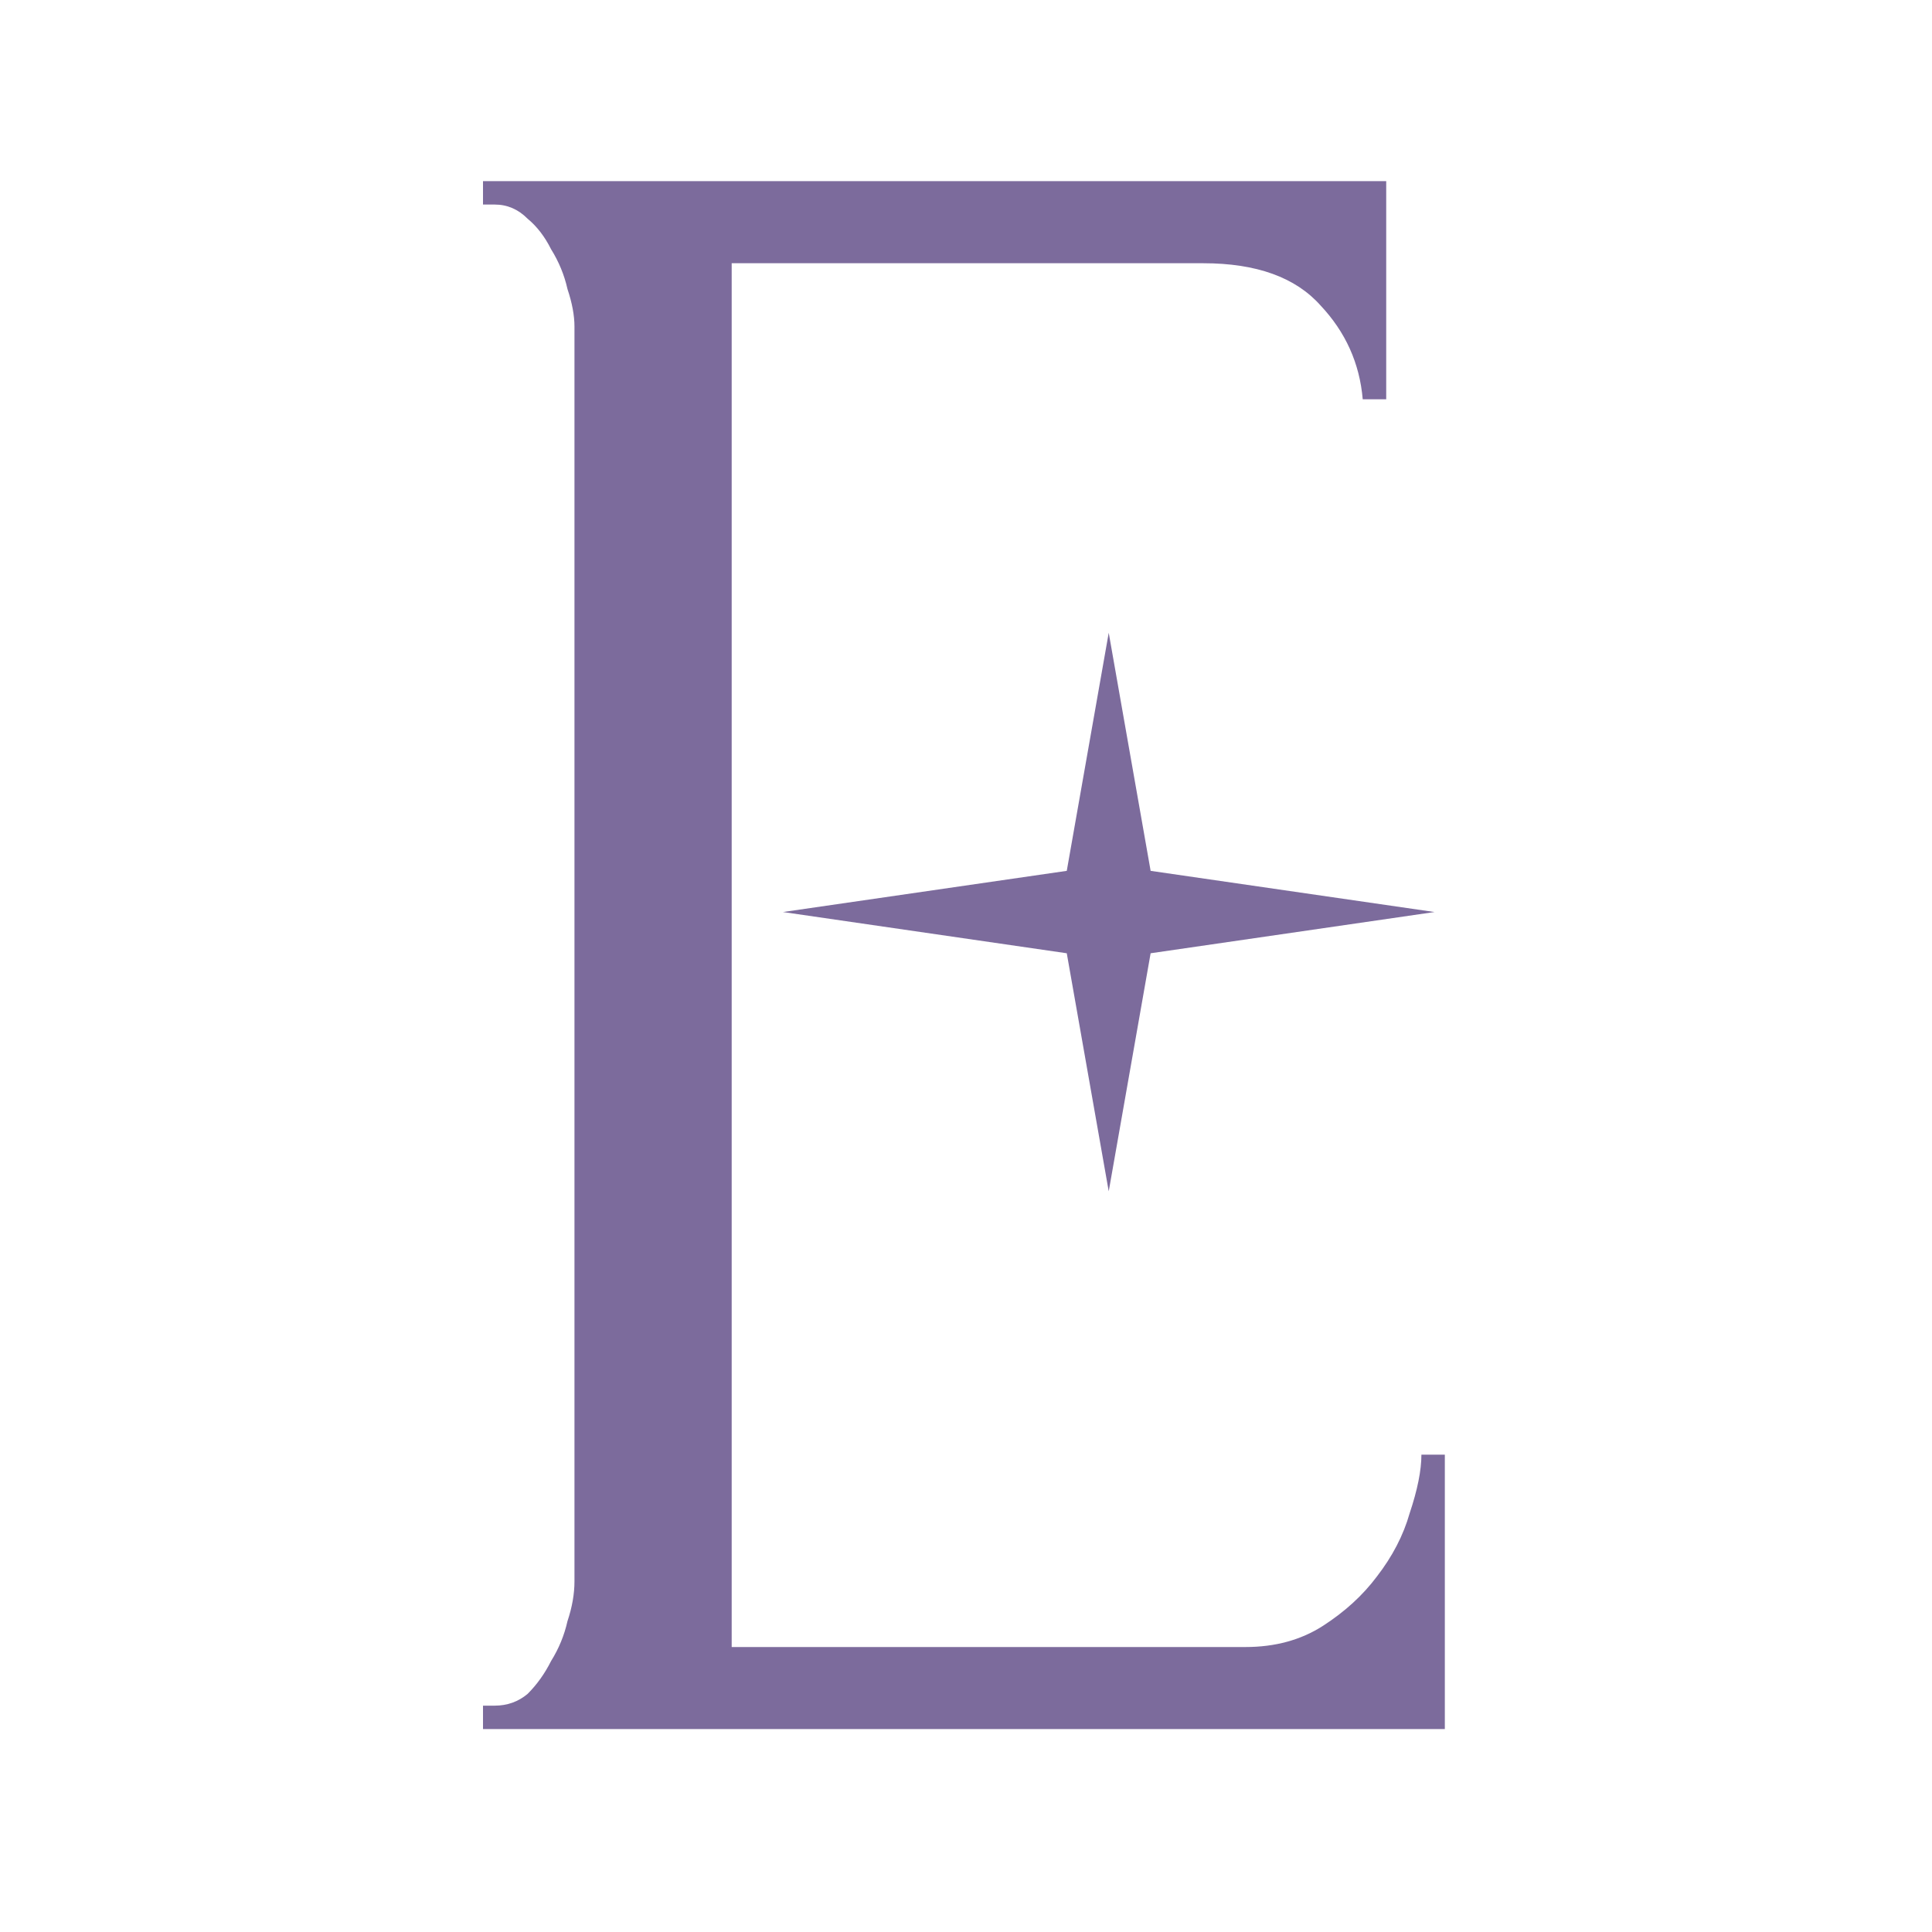 <?xml version="1.0" encoding="UTF-8"?> <svg xmlns="http://www.w3.org/2000/svg" xmlns:xlink="http://www.w3.org/1999/xlink" xmlns:svgjs="http://svgjs.com/svgjs" version="1.1" width="32" height="32"><svg xmlns="http://www.w3.org/2000/svg" width="32" height="32" viewBox="0 0 32 32" fill="none"><path d="M18.364 10.481L19.058 14.424L23.76 15.106L19.058 15.789L18.364 19.732L17.669 15.789L12.968 15.106L17.669 14.424L18.364 10.481Z" fill="#7C6B9C"></path><path d="M8.194 28.251H8V28.639H23.931V24.094H23.543C23.543 24.353 23.478 24.677 23.348 25.065C23.245 25.428 23.064 25.778 22.804 26.114C22.571 26.425 22.273 26.697 21.911 26.93C21.548 27.163 21.121 27.28 20.628 27.28H12.119V14.188V4.36H19.929C20.81 4.36 21.457 4.593 21.872 5.059C22.286 5.499 22.52 6.017 22.571 6.613H22.96V3H8V3.388H8.194C8.402 3.388 8.583 3.466 8.738 3.622C8.894 3.751 9.023 3.919 9.127 4.127C9.256 4.334 9.347 4.554 9.399 4.787C9.477 5.02 9.515 5.227 9.515 5.409V26.192C9.515 26.399 9.477 26.619 9.399 26.852C9.347 27.085 9.256 27.306 9.127 27.513C9.023 27.72 8.894 27.901 8.738 28.057C8.583 28.186 8.402 28.251 8.194 28.251Z" fill="#7C6B9C"></path></svg><style>@media (prefers-color-scheme: light) { :root { filter: none; } } </style></svg> 